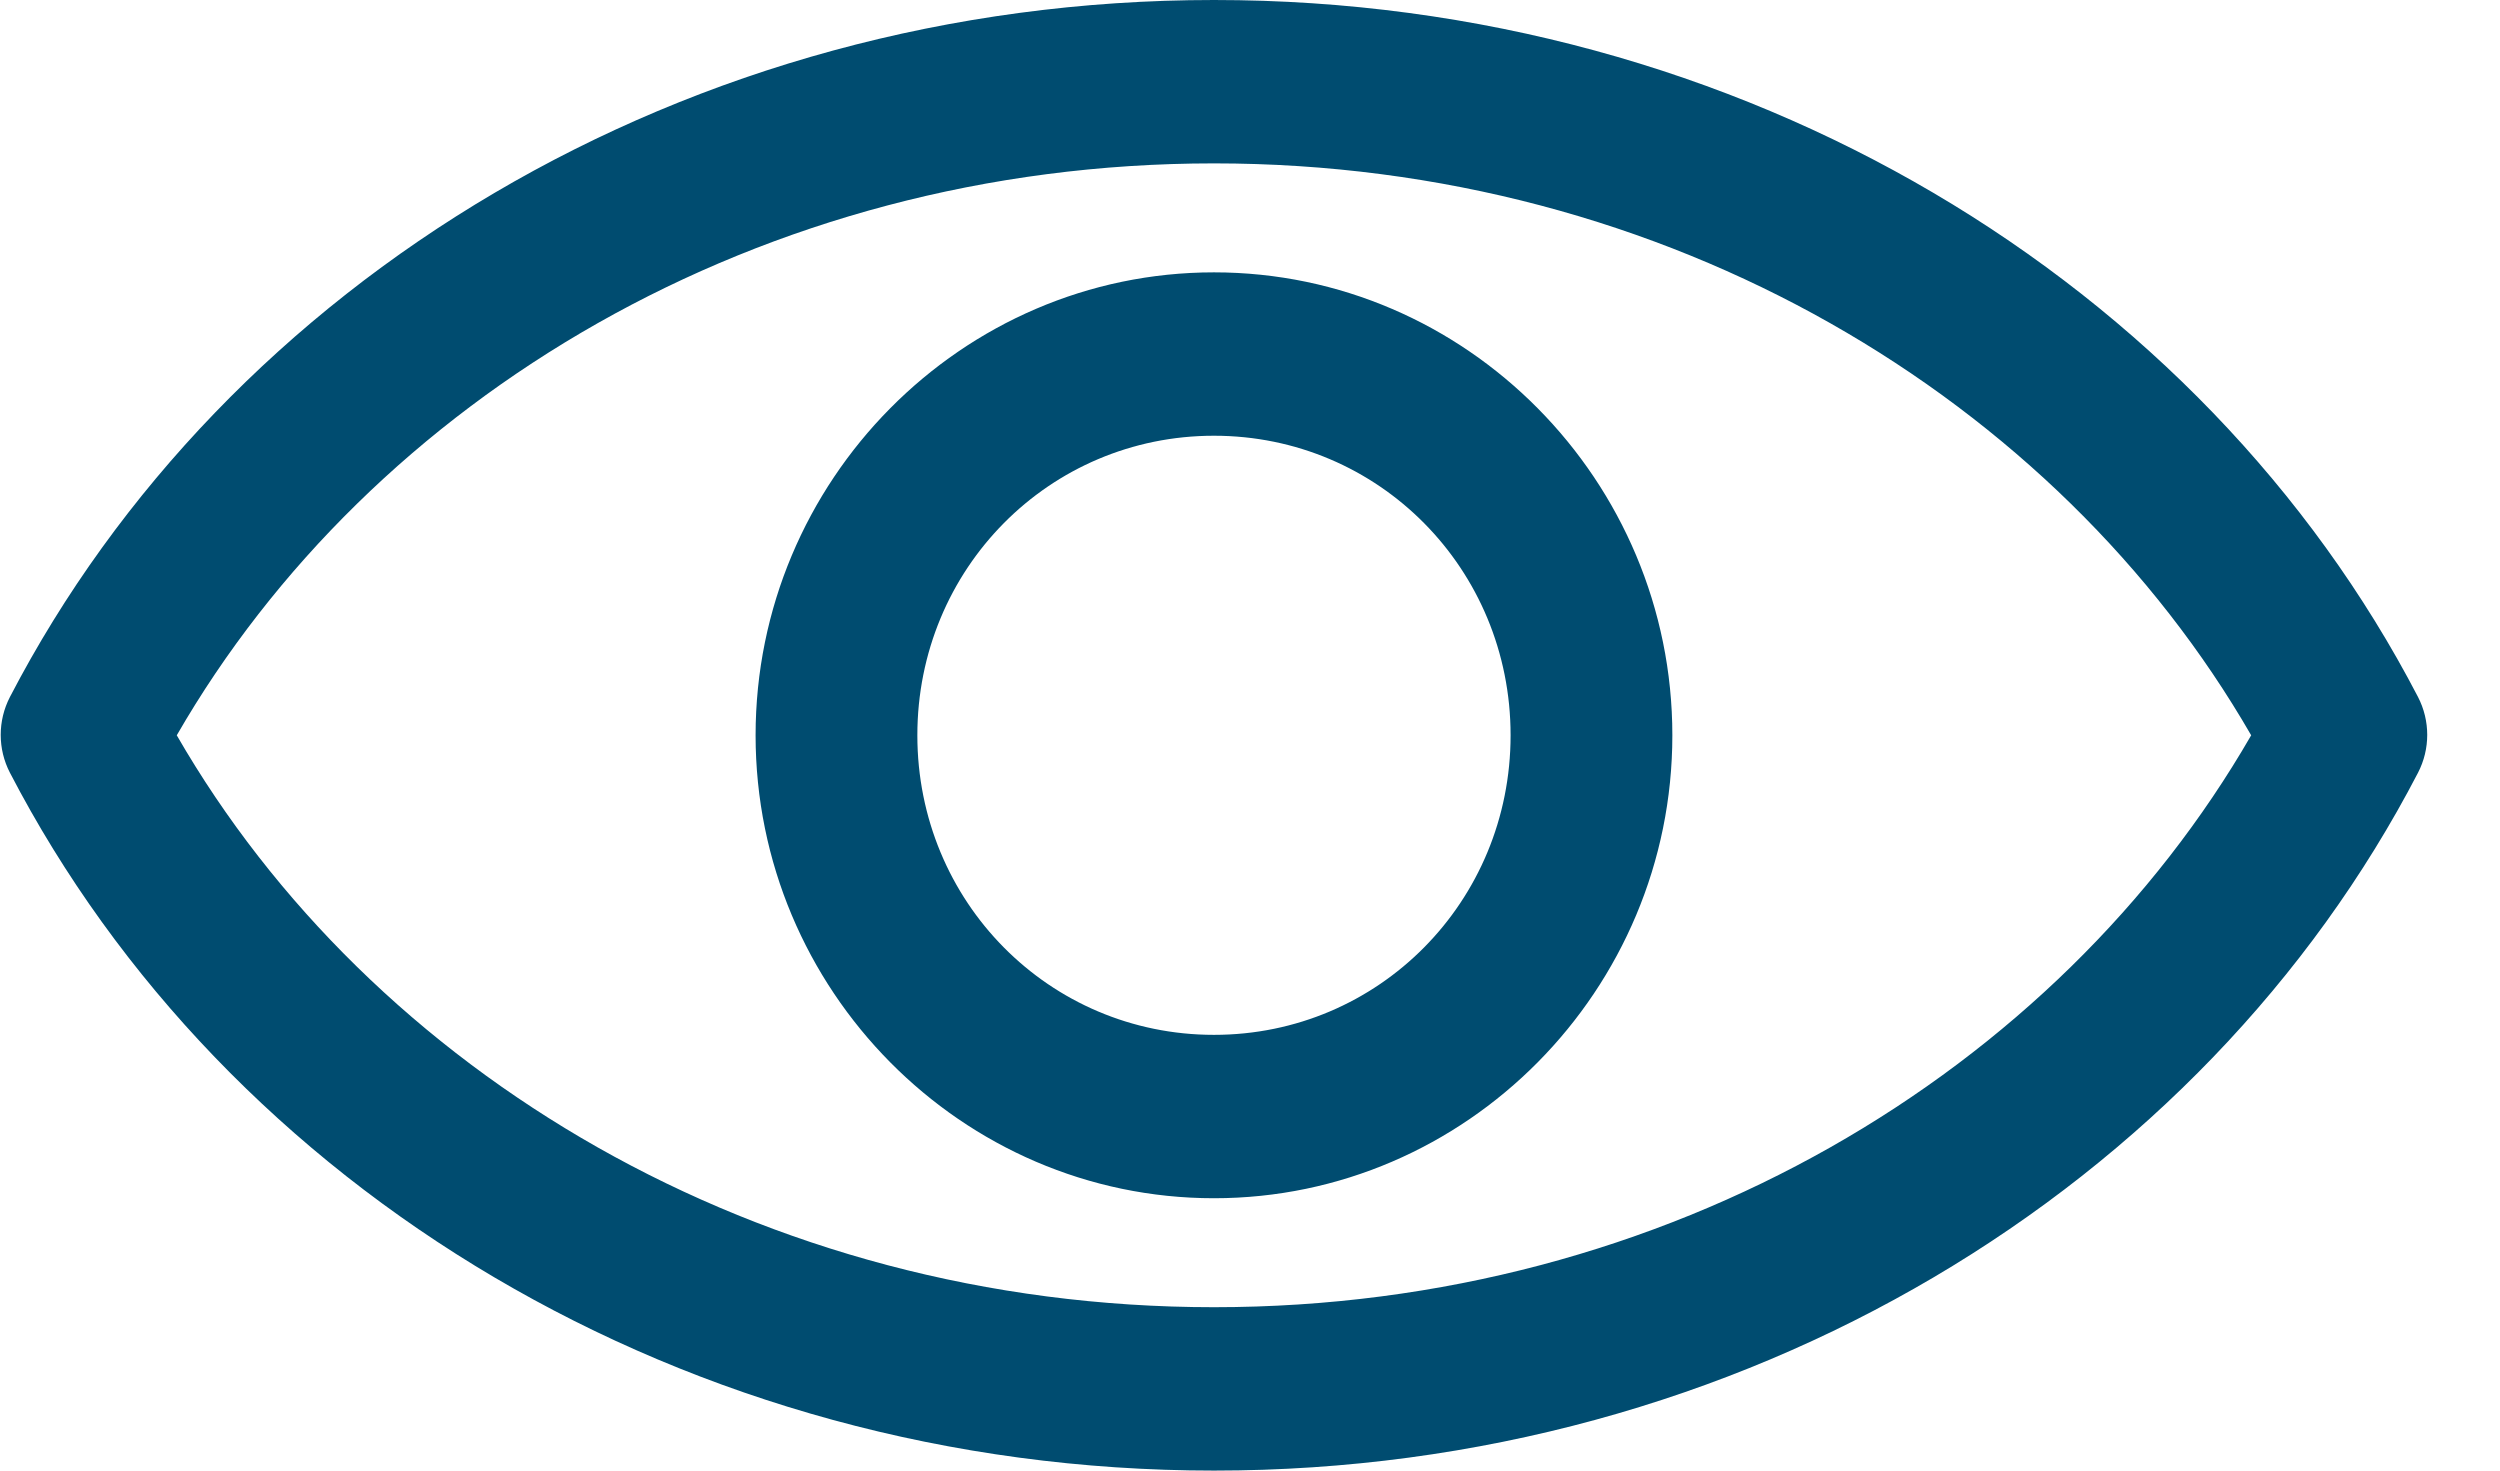 <?xml version="1.0" encoding="UTF-8"?>
<svg width="34px" height="20px" viewBox="0 0 34 20" version="1.1" xmlns="http://www.w3.org/2000/svg" xmlns:xlink="http://www.w3.org/1999/xlink">
    <title>Group</title>
    <g id="V2" stroke="none" stroke-width="1" fill="none" fill-rule="evenodd">
        <g id="Approach-selected" transform="translate(-201, -973)" fill="#004C70" fill-rule="nonzero">
            <g id="Group-17" transform="translate(142.94, 936)">
                <g id="Group" transform="translate(58.07, 37)">
                    <path d="M16.5,0 C9.311,0 3.06,3.833 0.125,9.479 C-0.042,9.802 -0.042,10.187 0.125,10.509 C3.058,16.159 9.307,20 16.5,20 C23.693,20 29.942,16.159 32.875,10.509 C33.042,10.187 33.042,9.802 32.875,9.479 C29.94,3.833 23.69,0 16.5,0 Z M16.5,2.222 C22.679,2.222 27.966,5.423 30.606,10 C27.966,14.577 22.678,17.778 16.5,17.778 C10.322,17.778 5.034,14.577 2.394,10 C5.034,5.423 10.321,2.222 16.5,2.222 Z M16.5,3.704 C13.07,3.704 10.266,6.536 10.266,10 C10.266,13.464 13.07,16.296 16.5,16.296 C19.93,16.296 22.734,13.464 22.734,10 C22.734,6.536 19.93,3.704 16.5,3.704 Z M16.5,5.926 C18.741,5.926 20.534,7.737 20.534,10 C20.534,12.263 18.741,14.074 16.5,14.074 C14.259,14.074 12.466,12.263 12.466,10 C12.466,7.737 14.259,5.926 16.5,5.926 Z" id="Shape"></path>
                </g>
            </g>
        </g>
    </g>
</svg>